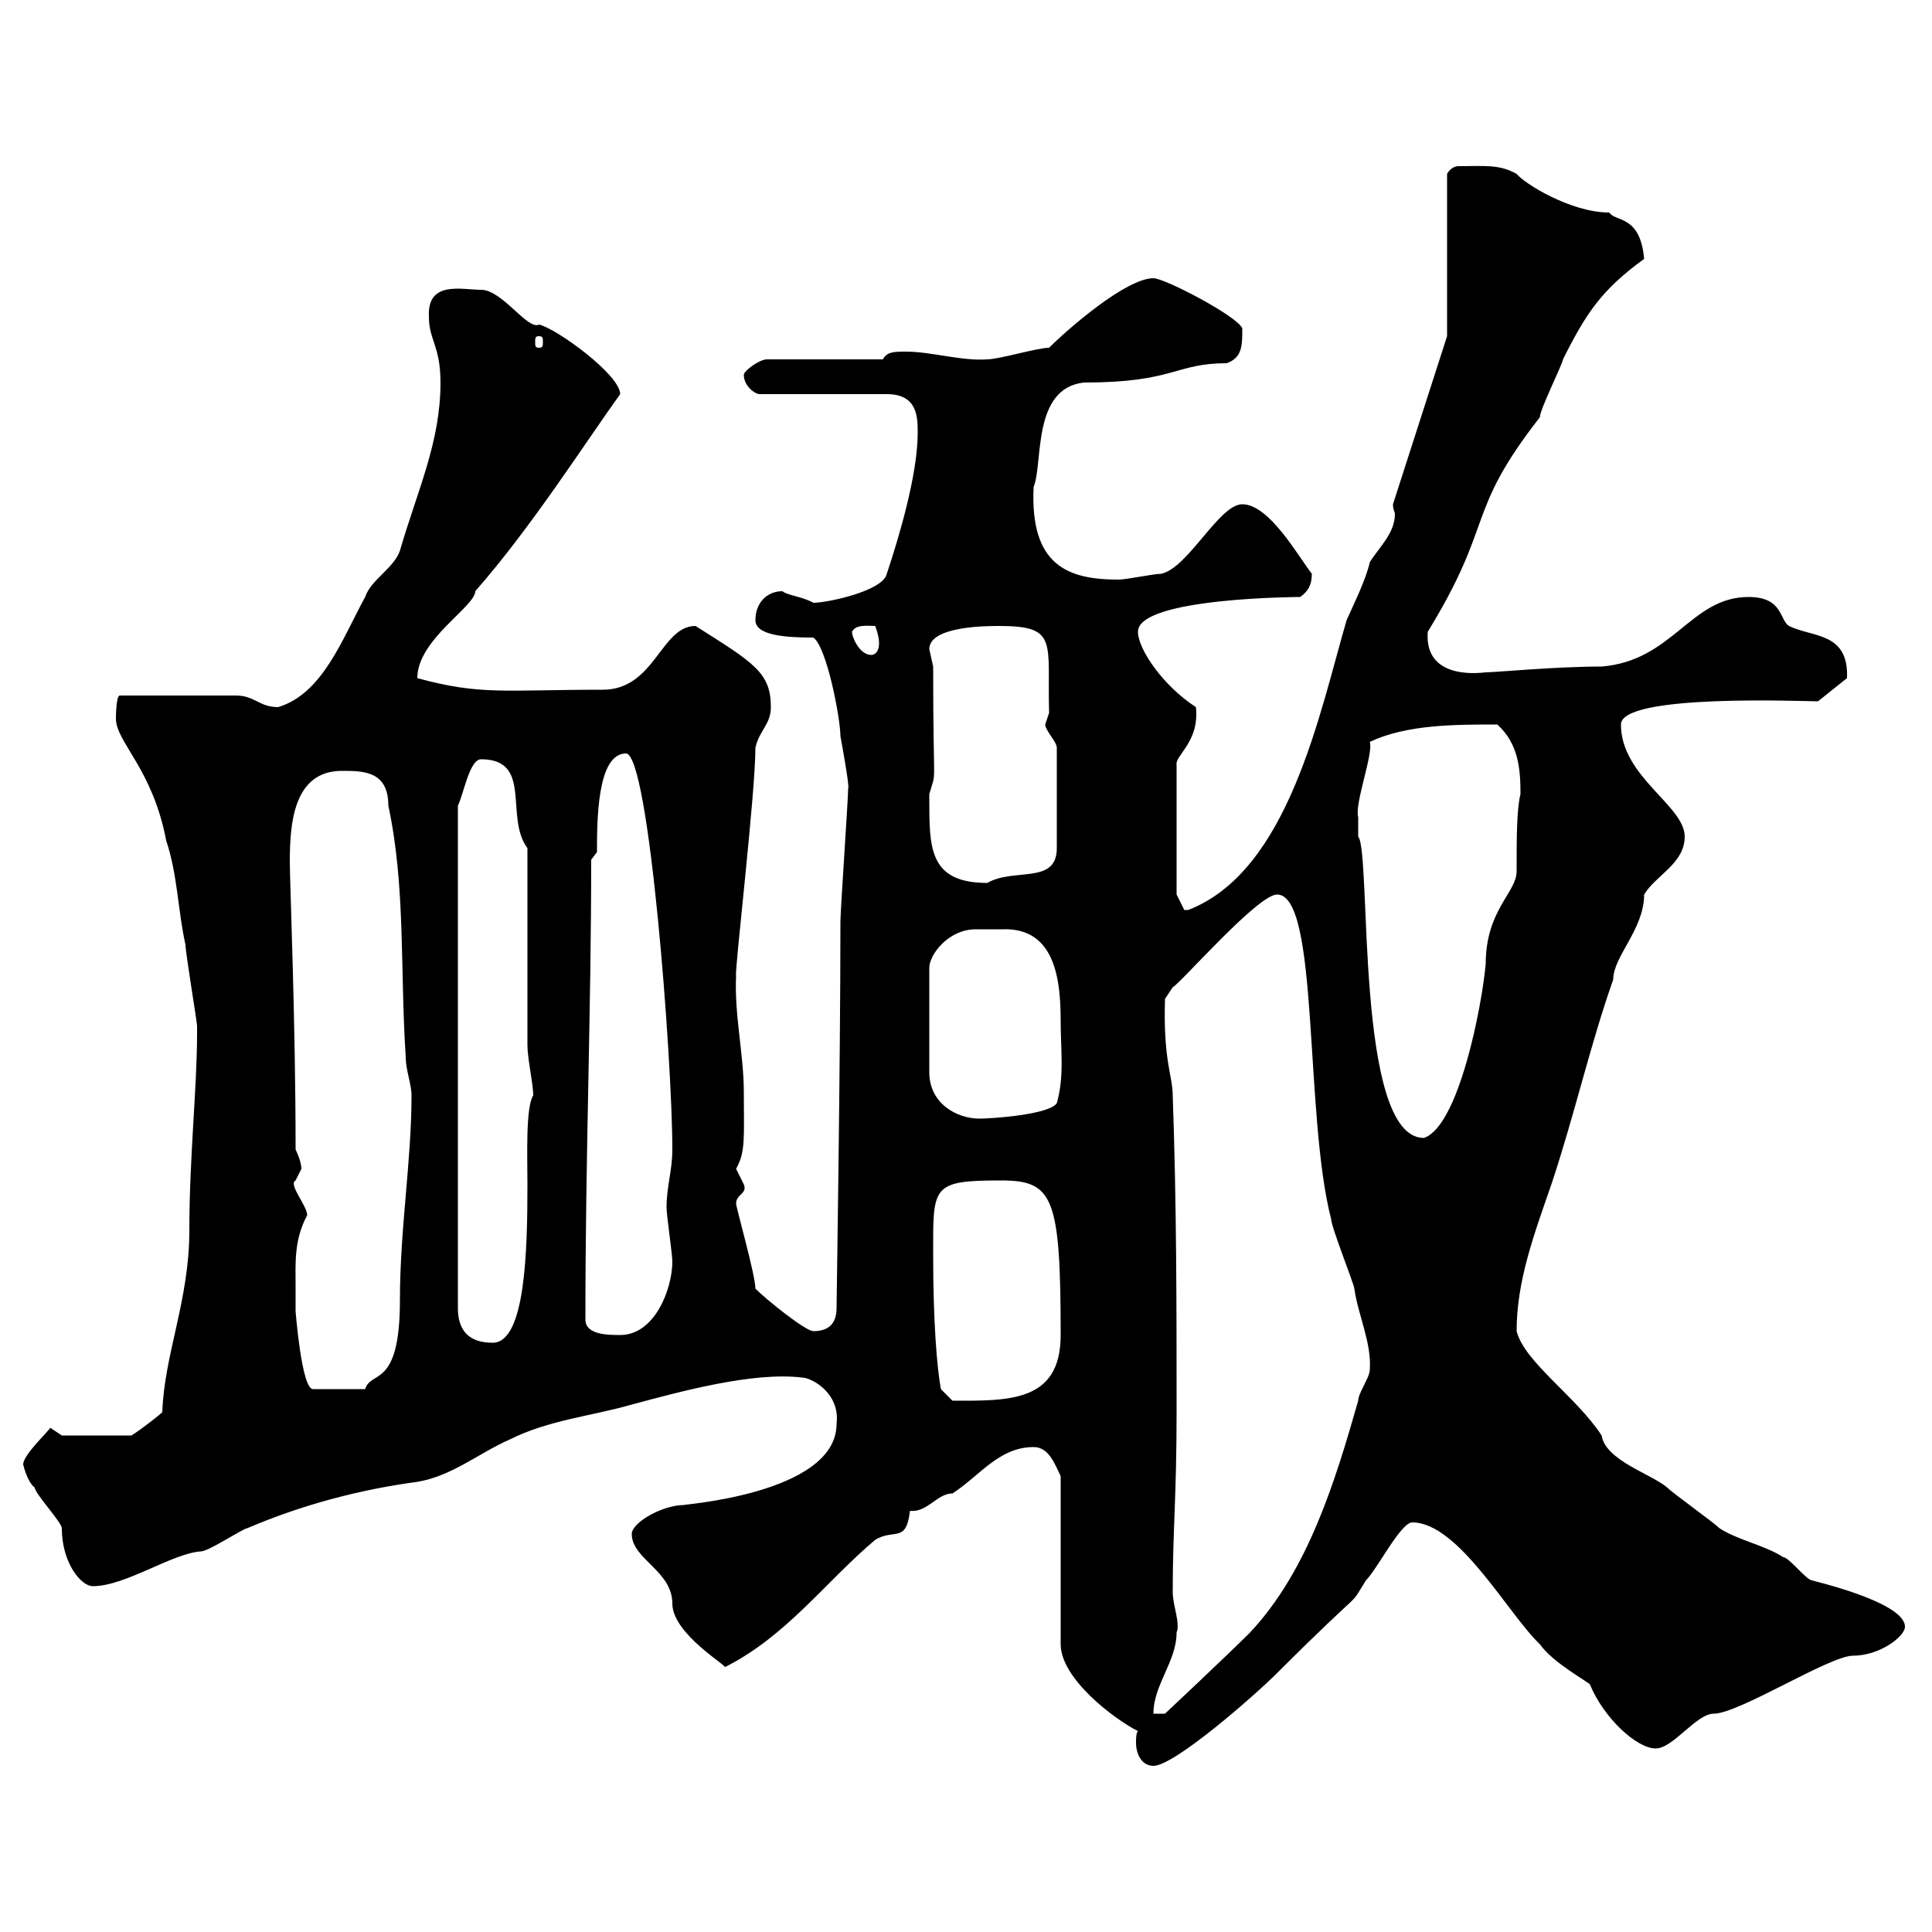 <svg xmlns="http://www.w3.org/2000/svg" xmlns:xlink="http://www.w3.org/1999/xlink" width="300" height="300"><path d="M176.70 268.80C176.40 269.10 176.40 270 176.40 270.60C176.40 272.40 177.30 274.20 179.10 274.20C182.40 274.20 195 263.10 198.30 259.80C212.70 245.40 209.10 250.20 212.10 245.40C213.90 243.60 217.50 236.40 219.30 236.40C226.50 236.40 234.30 250.80 239.10 255.30C241.20 258.30 246.90 261.30 246.90 261.60C249 266.70 254.10 271.50 257.10 271.50C259.80 271.50 263.40 266.10 266.10 266.10C270 266.10 284.10 257.10 287.70 257.10C291.90 257.10 295.80 254.10 295.80 252.60C295.80 248.70 281.10 245.40 281.40 245.40C280.50 245.40 277.80 241.80 276.90 241.80C274.20 240 269.70 239.10 267 237.30C266.10 236.40 259.80 231.90 258.90 231C256.50 228.90 249.30 226.80 248.70 222.90C244.80 216.90 236.70 211.50 235.50 206.70C235.50 198.90 238.20 191.70 240.90 183.90C244.50 173.10 246.90 162.30 250.50 152.10C250.50 148.50 255.30 144.30 255.30 138.90C257.10 135.90 261.60 134.10 261.60 129.90C261.60 125.10 251.70 120.60 251.70 112.50C251.70 107.70 279.90 108.90 282.30 108.90L286.80 105.30C287.10 98.10 281.40 99 277.80 97.20C276.30 96.30 276.90 92.70 271.50 92.70C262.50 92.70 259.80 102.60 248.70 103.50C241.50 103.50 232.20 104.40 230.70 104.40C230.40 104.40 221.10 105.90 221.70 98.10C232.20 81 227.40 79.80 239.10 64.80C239.10 63.60 242.70 56.40 242.70 55.80C246.30 48.60 248.70 45 255.30 40.20C254.70 33.30 250.80 34.50 249.90 33C243.90 33 236.70 28.50 235.50 27C232.80 25.50 230.70 25.80 226.50 25.80C225.30 25.80 224.70 27 224.70 27L224.70 52.20L216.30 78.30C216.30 79.20 216.60 79.50 216.60 79.80C216.60 82.80 214.20 84.90 212.70 87.30C212.10 90 210.30 93.60 209.10 96.30C204.90 110.70 200.10 135.30 184.50 141.30C184.50 141.30 184.50 141.30 183.90 141.30C183.90 141.30 182.70 138.90 182.70 138.90L182.70 118.80C182.40 117.30 186.30 115.20 185.70 109.80C180.60 106.50 176.70 100.80 176.70 98.10C176.70 92.70 202.50 92.70 201.90 92.70C203.10 91.80 203.70 90.90 203.70 89.10C201.60 86.40 197.10 78.30 192.90 78.30C189.30 78.30 184.50 88.20 180.30 89.10C179.10 89.10 174.90 90 173.70 90C165.90 90 159.90 87.90 160.50 75.60C162 72 160.20 60.30 168.30 59.40C182.40 59.40 182.40 56.40 190.50 56.40C192.90 55.50 192.90 53.70 192.90 51C192.30 49.20 180.90 43.20 179.10 43.20C174.90 43.20 165.90 51 162.90 54C161.10 54 155.10 55.80 153.30 55.80C149.40 56.10 144.60 54.60 140.70 54.60C138.90 54.60 137.70 54.60 137.10 55.80L119.10 55.80C117.90 55.80 115.50 57.60 115.50 58.20C115.50 60 117.30 61.20 117.90 61.20L137.70 61.20C142.50 61.20 142.50 64.80 142.50 67.20C142.50 73.80 139.50 83.70 137.70 89.10C137.10 91.80 128.40 93.60 126.30 93.60C124.80 92.70 122.10 92.40 121.50 91.80C119.10 91.80 117.30 93.60 117.30 96.30C117.30 98.70 122.10 99 126.30 99C128.40 100.50 130.50 111.60 130.50 114.30C130.50 114.30 132 122.40 131.70 122.40C131.70 124.20 130.50 141.30 130.50 143.10C130.50 165.60 129.90 202.20 129.90 203.10C129.90 205.50 128.70 206.70 126.30 206.70C125.10 206.70 119.10 201.90 117.30 200.10C117.30 198 114.30 187.50 114.30 186.90C114.30 185.40 116.10 185.40 115.50 183.90C115.50 183.90 114.30 181.50 114.30 181.50C115.80 178.80 115.50 176.70 115.50 169.50C115.50 163.80 114 157.50 114.30 151.50C114 151.20 117.30 123.30 117.30 116.10C117.90 113.40 119.70 112.50 119.70 109.80C119.70 104.40 117 102.90 108 97.20C102.60 97.20 101.70 107.10 93.60 107.10C78.30 107.10 74.70 108 64.80 105.30C64.80 99.30 73.80 94.20 73.80 91.80C82.50 81.90 90.90 68.70 96.30 61.20C96.30 58.20 86.40 51 83.70 50.40C81.90 51.30 78 45 74.70 45C71.70 45 66.30 43.50 66.60 49.20C66.60 52.80 68.40 53.70 68.40 59.40C68.40 68.70 64.80 76.20 62.10 85.50C61.20 88.20 57.60 90 56.70 92.70C53.10 99.30 50.10 107.70 43.20 109.80C40.20 109.80 39.60 108 36.60 108L18.60 108C18 108 18 111.60 18 111.60C18 115.20 23.70 119.40 25.80 130.50C27.60 135.90 27.60 141.30 28.80 146.70C28.80 147.90 30.60 158.70 30.60 159.30C30.60 160.50 30.60 160.50 30.60 160.50C30.60 168.90 29.40 179.70 29.40 191.10C29.40 201.90 25.50 210.30 25.20 219.30C24.90 219.60 21.90 222 20.40 222.90L9.60 222.90L7.80 221.70C7.50 222.30 3.60 225.90 3.60 227.40C3.60 227.40 4.20 230.10 5.40 231C5.40 231.90 9.60 236.40 9.60 237.30C9.60 242.70 12.60 246.30 14.40 246.30C19.50 246.30 26.70 241.20 31.20 240.90C32.40 240.90 37.80 237.30 38.40 237.30C46.80 233.70 55.80 231.30 64.80 230.10C70.20 229.20 74.40 225.60 79.20 223.50C85.20 220.50 91.80 219.90 98.10 218.10C105.90 216 117 213 124.50 213.90C126 213.90 130.50 216.30 129.90 221.10C129.90 232.20 104.70 233.70 106.20 233.70C102.90 233.70 98.10 236.40 98.10 238.20C98.10 242.10 104.40 243.90 104.40 249C104.40 253.80 113.40 258.90 112.50 258.90C122.10 254.10 128.10 245.70 135.90 239.10C138.90 237.30 140.70 239.70 141.30 234.60C144 234.90 145.50 231.90 147.90 231.90C152.10 229.20 155.10 224.70 160.50 224.70C162.90 224.70 163.80 227.40 164.70 229.20L164.70 255.30C164.70 260.70 173.10 267 176.70 268.80ZM182.70 253.50C183.30 252 182.10 249.30 182.10 247.20C182.10 237.60 182.70 232.50 182.70 219.30C182.70 203.10 182.70 186.90 182.10 170.10C182.10 167.10 180.60 164.70 180.90 155.10L182.10 153.30C183.30 152.70 195.30 138.90 198.30 138.90C204.90 138.90 202.50 173.10 206.70 189.30C206.70 190.50 210.30 199.50 210.30 200.10C210.90 204.30 213 208.50 212.70 212.70C212.70 213.90 210.90 216.30 210.90 217.50C207.30 230.10 203.10 243.90 194.10 253.50C190.50 257.10 180.90 266.10 180.90 266.10L179.10 266.10C179.10 261.60 182.70 258 182.70 253.50ZM144.90 194.70C144.90 184.20 144.60 183.30 155.40 183.30C163.50 183.30 164.70 185.70 164.70 207.30C164.70 217.80 156.60 217.50 147.90 217.50L146.10 215.70C145.50 212.40 144.90 205.50 144.90 194.70ZM45.90 200.10C45.90 196.20 45.60 192.60 47.70 188.70C47.70 187.20 44.70 183.90 45.90 183.30C45.90 183.30 46.80 181.50 46.80 181.50C46.80 180.30 45.90 178.50 45.90 178.50C45.90 158.40 45 137.10 45 133.80C45 127.80 45.60 119.70 53.10 119.70C56.40 119.70 60.30 119.70 60.30 125.10C63 137.70 62.10 150.30 63 164.10C63 166.20 63.90 168.30 63.90 170.10C63.90 180.30 62.10 190.80 62.10 201.90C62.10 215.70 57.60 212.70 56.70 215.70L48.60 215.70C46.80 215.70 45.90 203.40 45.90 203.70C45.90 203.70 45.90 201.30 45.90 200.10ZM71.10 125.10C72 123.30 72.90 117.90 74.70 117.90C82.80 117.90 78.30 126.90 81.90 131.70L81.90 162.30C81.90 164.40 82.80 168.30 82.80 170.10C81.60 171.90 81.90 179.70 81.90 183.90C81.90 194.10 81.60 208.50 76.50 208.50C72.90 208.50 71.10 206.70 71.10 203.10ZM90.90 204.90C90.90 179.10 91.80 157.20 91.80 133.50L92.70 132.30C92.70 127.50 92.70 117 97.20 117C100.80 117 104.40 164.70 104.40 178.50C104.40 181.80 103.50 184.20 103.50 187.50C103.50 188.70 104.40 194.70 104.40 195.90C104.40 200.10 101.70 207.30 96.30 207.30C94.50 207.30 90.90 207.30 90.90 204.90ZM210.90 126.90C210.30 124.80 213.30 117 212.70 115.20C218.40 112.50 225.90 112.50 232.50 112.50C235.80 115.50 236.10 119.40 236.10 123.30C235.50 125.70 235.50 130.20 235.50 135.30C235.50 138.60 230.70 141.30 230.70 149.70C230.10 156.30 226.50 174.90 221.10 176.70C210.30 176.70 213 132.30 210.90 129.90C210.90 129.90 210.90 128.10 210.90 126.90ZM155.70 144.30C164.10 144 164.70 152.70 164.70 158.70C164.70 162.90 165.30 167.10 164.10 171.30C162.90 173.10 153.90 173.70 152.10 173.70C148.50 173.70 144.30 171.30 144.30 166.50L144.30 150.30C144.30 148.20 147.30 144.30 151.50 144.30C153 144.30 154.50 144.30 155.70 144.30ZM144.30 124.20C144.30 124.20 144.30 123.30 144.30 123.30C145.50 119.10 144.90 123.90 144.90 103.50C144.90 103.50 144.30 100.80 144.30 100.80C144.30 97.20 153.30 97.20 155.10 97.20C164.40 97.20 162.60 99.60 162.90 110.70C162.90 110.70 162.30 112.50 162.30 112.50C162.30 113.40 164.10 115.20 164.10 116.10L164.10 131.70C164.10 137.40 157.50 134.70 153.30 137.10C144.30 137.10 144.30 131.70 144.30 124.20ZM132.30 98.10C132.90 96.90 134.70 97.20 135.90 97.20C135.90 97.20 136.50 98.70 136.50 99.90C136.50 101.10 135.90 101.70 135.30 101.70C133.50 101.70 132.30 99 132.30 98.10ZM83.70 52.20C84.30 52.20 84.30 52.50 84.30 53.10C84.30 53.70 84.30 54 83.70 54C83.10 54 83.10 53.70 83.10 53.10C83.10 52.50 83.10 52.20 83.70 52.20Z"/></svg>